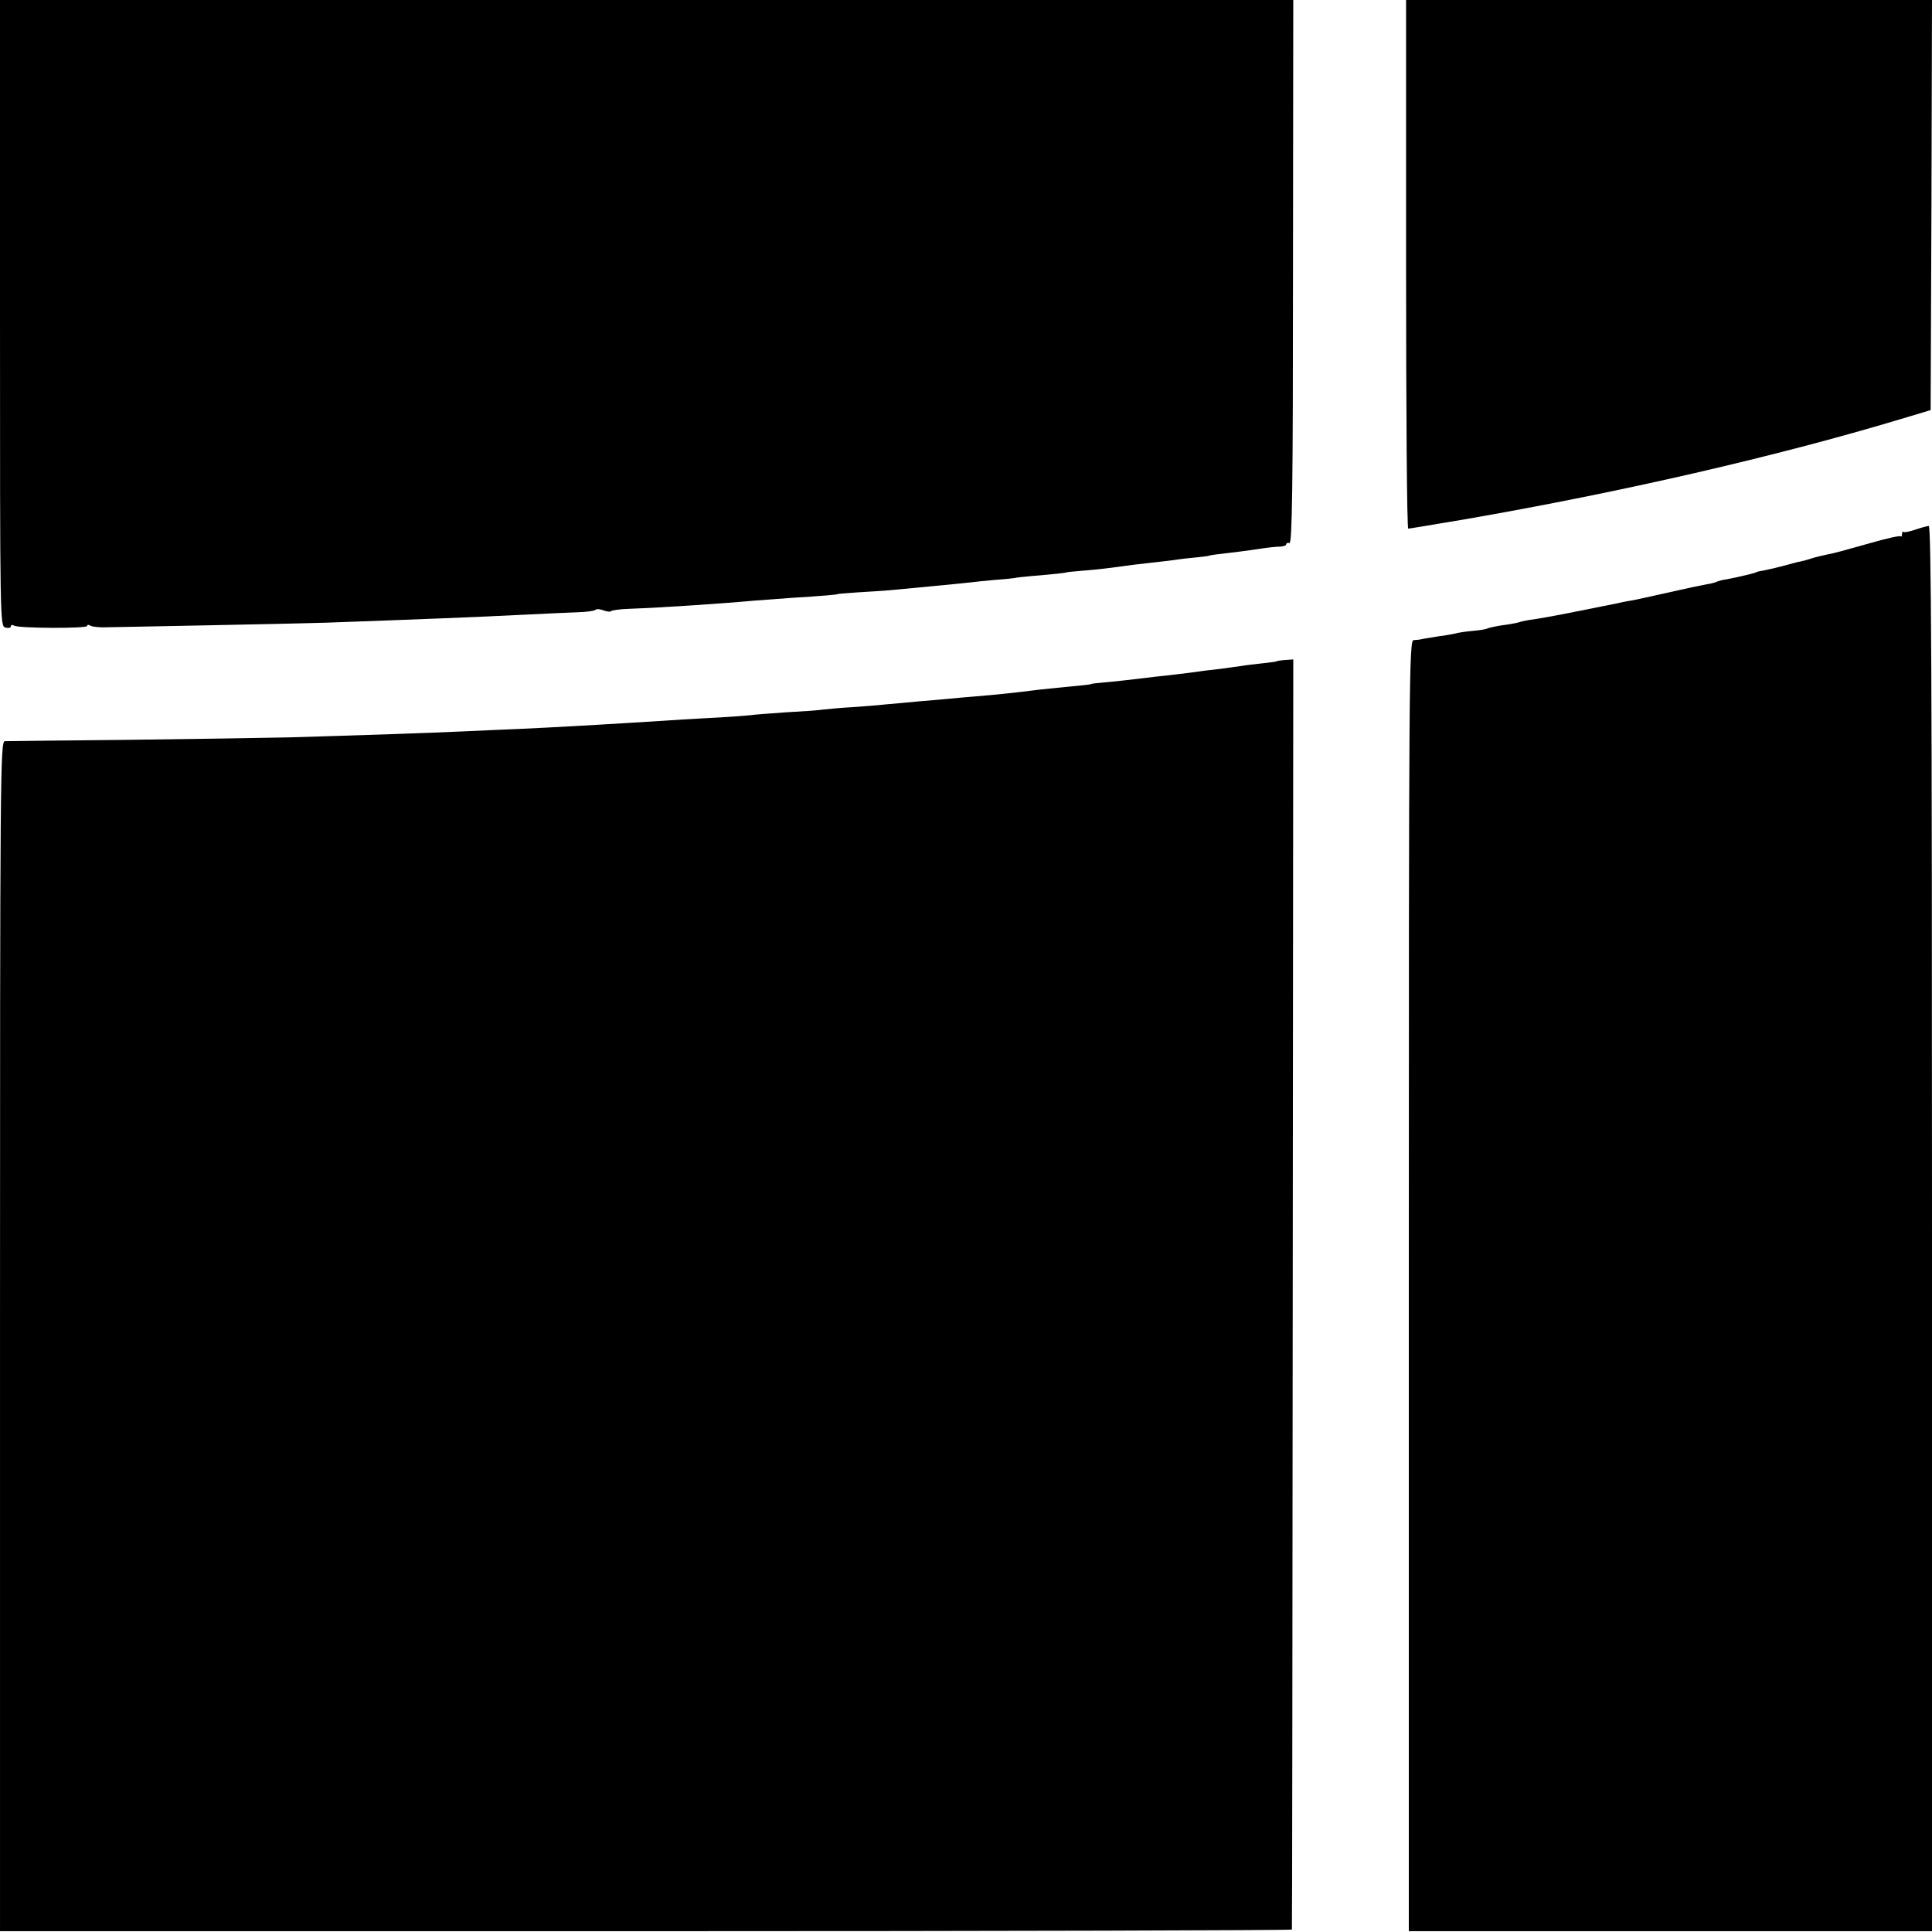 <?xml version="1.0" standalone="no"?>
<!DOCTYPE svg PUBLIC "-//W3C//DTD SVG 20010904//EN"
 "http://www.w3.org/TR/2001/REC-SVG-20010904/DTD/svg10.dtd">
<svg version="1.0" xmlns="http://www.w3.org/2000/svg"
 width="709pt" height="709pt" viewBox="0 0 709 709"
 preserveAspectRatio="xMidYMid meet">
<g transform="translate(0,709) scale(0.1,-0.1)"
fill="#000000" stroke="none">
<path d="M0 5941 c0 -1140 0 -1149 20 -1154 11 -3 20 -1 20 5 0 5 5 6 12 2 16
-10 268 -11 268 -1 0 5 5 5 12 1 6 -4 32 -7 57 -6 25 0 188 4 361 7 173 3 376
8 450 10 332 12 544 20 740 30 63 3 143 7 177 8 34 1 65 5 68 9 4 4 17 3 30
-2 13 -5 26 -6 29 -2 4 3 35 7 69 8 111 4 339 19 457 30 25 2 86 6 135 10 114
7 170 12 170 14 0 1 32 3 70 6 39 2 93 6 120 8 158 15 248 23 335 33 30 3 71
7 90 8 19 2 35 4 35 4 0 1 27 4 60 7 85 7 130 12 130 14 0 0 23 3 50 5 28 2
69 6 93 9 89 12 128 17 167 21 22 2 60 7 85 10 25 4 63 8 85 10 22 2 40 5 40
5 0 1 11 3 25 5 46 5 125 15 170 22 25 4 55 7 68 7 12 1 22 4 22 8 0 5 6 7 12
5 10 -1 13 211 13 996 l1 997 -2373 0 -2373 0 0 -1149z"/>
<path d="M5160 6120 c0 -533 3 -970 8 -970 4 0 99 16 212 35 571 99 1139 230
1595 367 l110 33 3 753 2 752 -965 0 -965 0 0 -970z"/>
<path d="M7028 5146 c-21 -7 -40 -11 -43 -8 -3 3 -5 -1 -5 -8 0 -7 -2 -11 -5
-8 -3 3 -52 -8 -108 -24 -114 -32 -131 -37 -167 -44 -14 -3 -34 -8 -45 -11
-22 -7 -30 -10 -60 -16 -11 -3 -38 -10 -60 -16 -22 -6 -51 -12 -65 -15 -14 -2
-25 -5 -25 -6 0 -2 -62 -17 -109 -26 -16 -2 -32 -7 -36 -9 -4 -2 -20 -7 -36
-9 -16 -3 -40 -8 -54 -11 -14 -3 -36 -8 -50 -11 -14 -3 -54 -12 -90 -20 -36
-8 -76 -17 -90 -19 -14 -2 -36 -7 -50 -10 -14 -3 -36 -7 -50 -10 -30 -6 -66
-13 -100 -20 -58 -12 -147 -28 -167 -30 -11 -2 -29 -5 -40 -9 -10 -3 -38 -8
-63 -11 -24 -4 -48 -9 -53 -12 -4 -2 -26 -6 -50 -8 -23 -2 -53 -6 -67 -10 -14
-3 -41 -8 -60 -10 -19 -3 -44 -7 -55 -9 -11 -3 -28 -5 -37 -5 -17 -1 -18 -121
-18 -2370 l0 -2368 960 0 960 0 0 2578 c0 2057 -3 2579 -12 2579 -7 -1 -30 -7
-50 -14z"/>
<path d="M4687 4664 c-1 -2 -25 -5 -52 -8 -28 -3 -63 -7 -80 -10 -16 -2 -52
-7 -80 -11 -27 -3 -63 -7 -80 -10 -16 -2 -52 -7 -80 -10 -27 -3 -63 -7 -80 -9
-72 -9 -153 -18 -190 -21 -22 -2 -40 -4 -40 -5 0 -2 -31 -5 -125 -14 -41 -4
-86 -9 -100 -11 -28 -4 -128 -15 -205 -21 -27 -2 -68 -6 -90 -8 -22 -2 -74 -7
-115 -10 -41 -4 -95 -9 -120 -11 -25 -3 -79 -7 -120 -10 -41 -2 -91 -7 -110
-9 -19 -3 -80 -7 -135 -10 -55 -4 -116 -8 -135 -11 -19 -2 -87 -7 -150 -10
-63 -3 -137 -8 -165 -10 -52 -3 -188 -12 -335 -20 -47 -3 -134 -7 -195 -10
-60 -2 -153 -7 -205 -9 -104 -5 -398 -15 -640 -22 -85 -2 -351 -6 -590 -9
-239 -2 -443 -5 -452 -5 -17 0 -18 -111 -18 -2184 l0 -2183 2370 0 c1304 0
2371 3 2371 6 1 3 2 1053 3 2333 l2 2328 -29 -2 c-15 -1 -29 -3 -30 -4z"/>
</g>
</svg>

